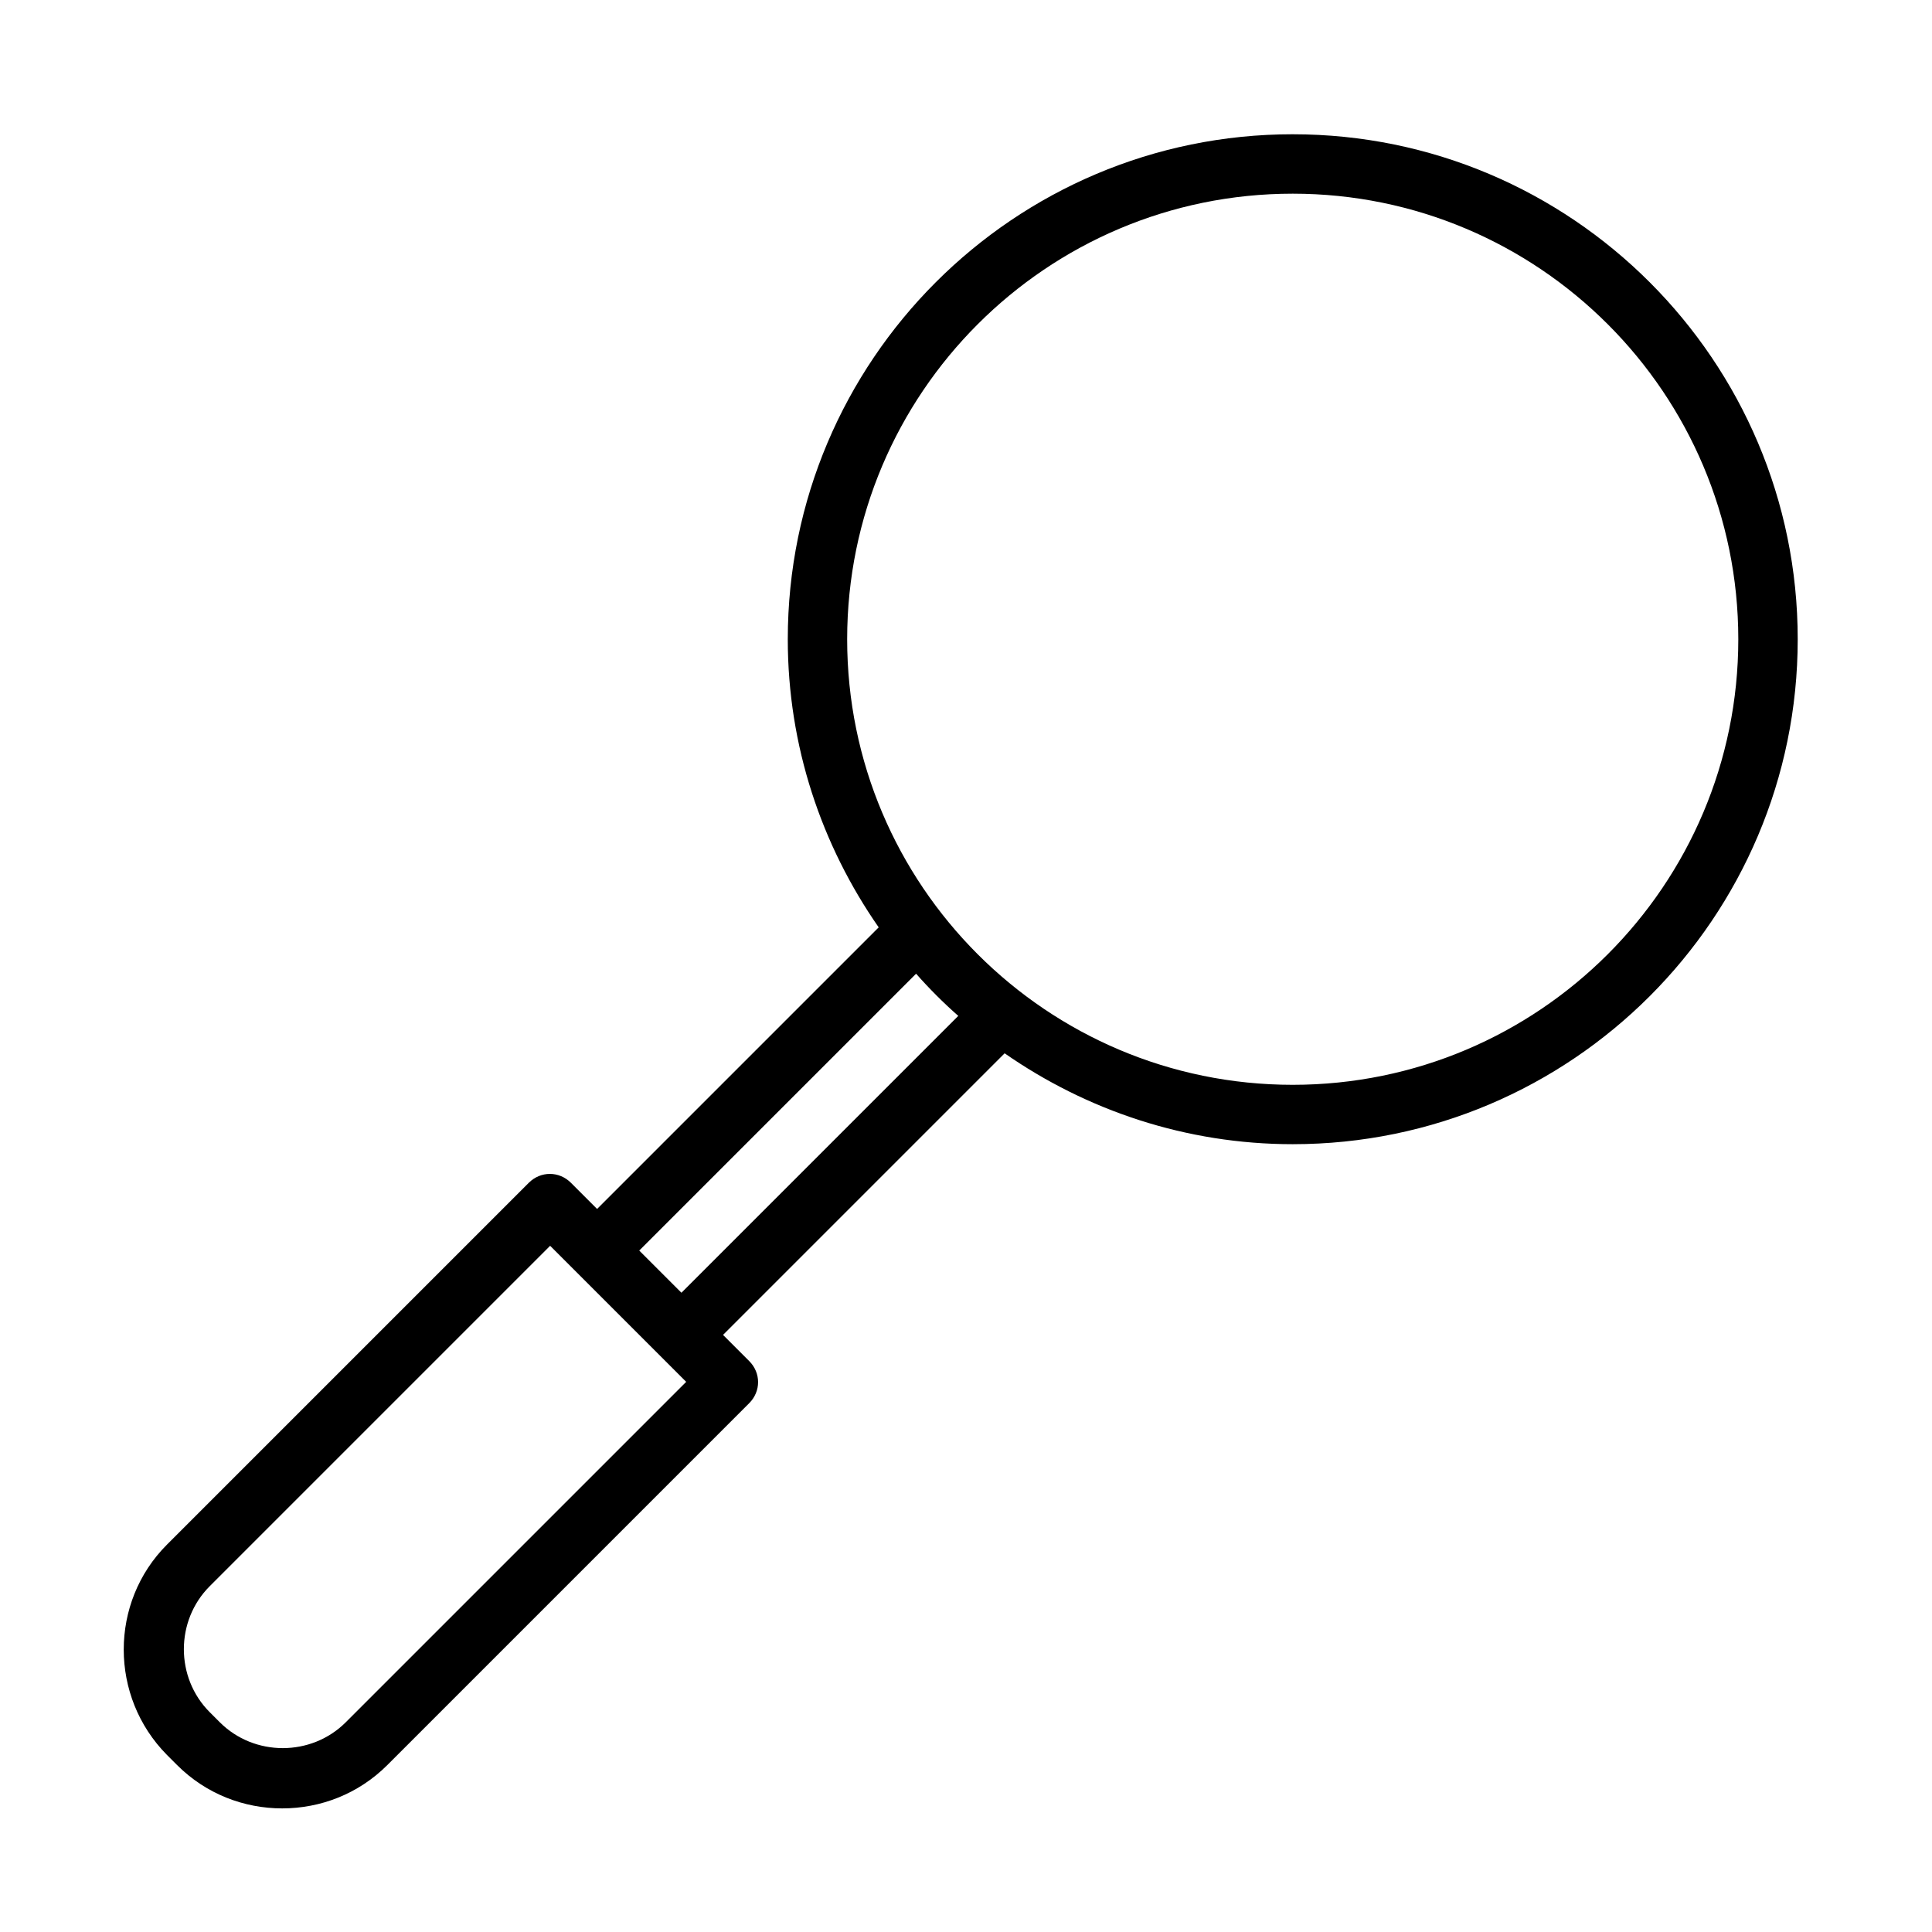 <?xml version="1.0" encoding="UTF-8"?>
<!-- The Best Svg Icon site in the world: iconSvg.co, Visit us! https://iconsvg.co -->
<svg fill="#000000" width="800px" height="800px" version="1.1" viewBox="144 144 512 512" xmlns="http://www.w3.org/2000/svg">
 <path d="m486.59 179.58c-73.84 0-133.82 59.984-133.82 133.82 0 28.34 8.973 54.633 24.09 76.359l-74.625 74.625-6.926-6.926c-3.148-3.148-8.031-3.148-11.18 0l-95.883 95.883c-15.273 15.273-15.273 40.305 0 55.734l2.676 2.676c7.715 7.715 17.789 11.492 27.867 11.492s20.152-3.777 27.867-11.492l95.883-95.883c3.148-3.148 3.148-8.031 0-11.18l-6.926-6.926 74.625-74.625c21.723 15.113 48.016 24.086 76.355 24.086 73.84 0 133.82-59.984 133.82-133.82s-59.984-133.82-133.82-133.82zm-250.96 420.84c-9.133 9.133-24.246 9.133-33.379 0l-2.676-2.676c-9.133-9.133-9.133-24.246 0-33.379l90.215-90.215 36.055 36.055zm88.957-113.83-11.18-11.18 73.367-73.367c3.465 3.938 7.242 7.715 11.18 11.18zm162-55.102c-65.18 0-118.08-52.898-118.08-118.08 0.004-65.18 52.902-118.08 118.08-118.08 65.18 0 118.08 52.902 118.08 118.08s-52.902 118.08-118.08 118.08z"/>
</svg>